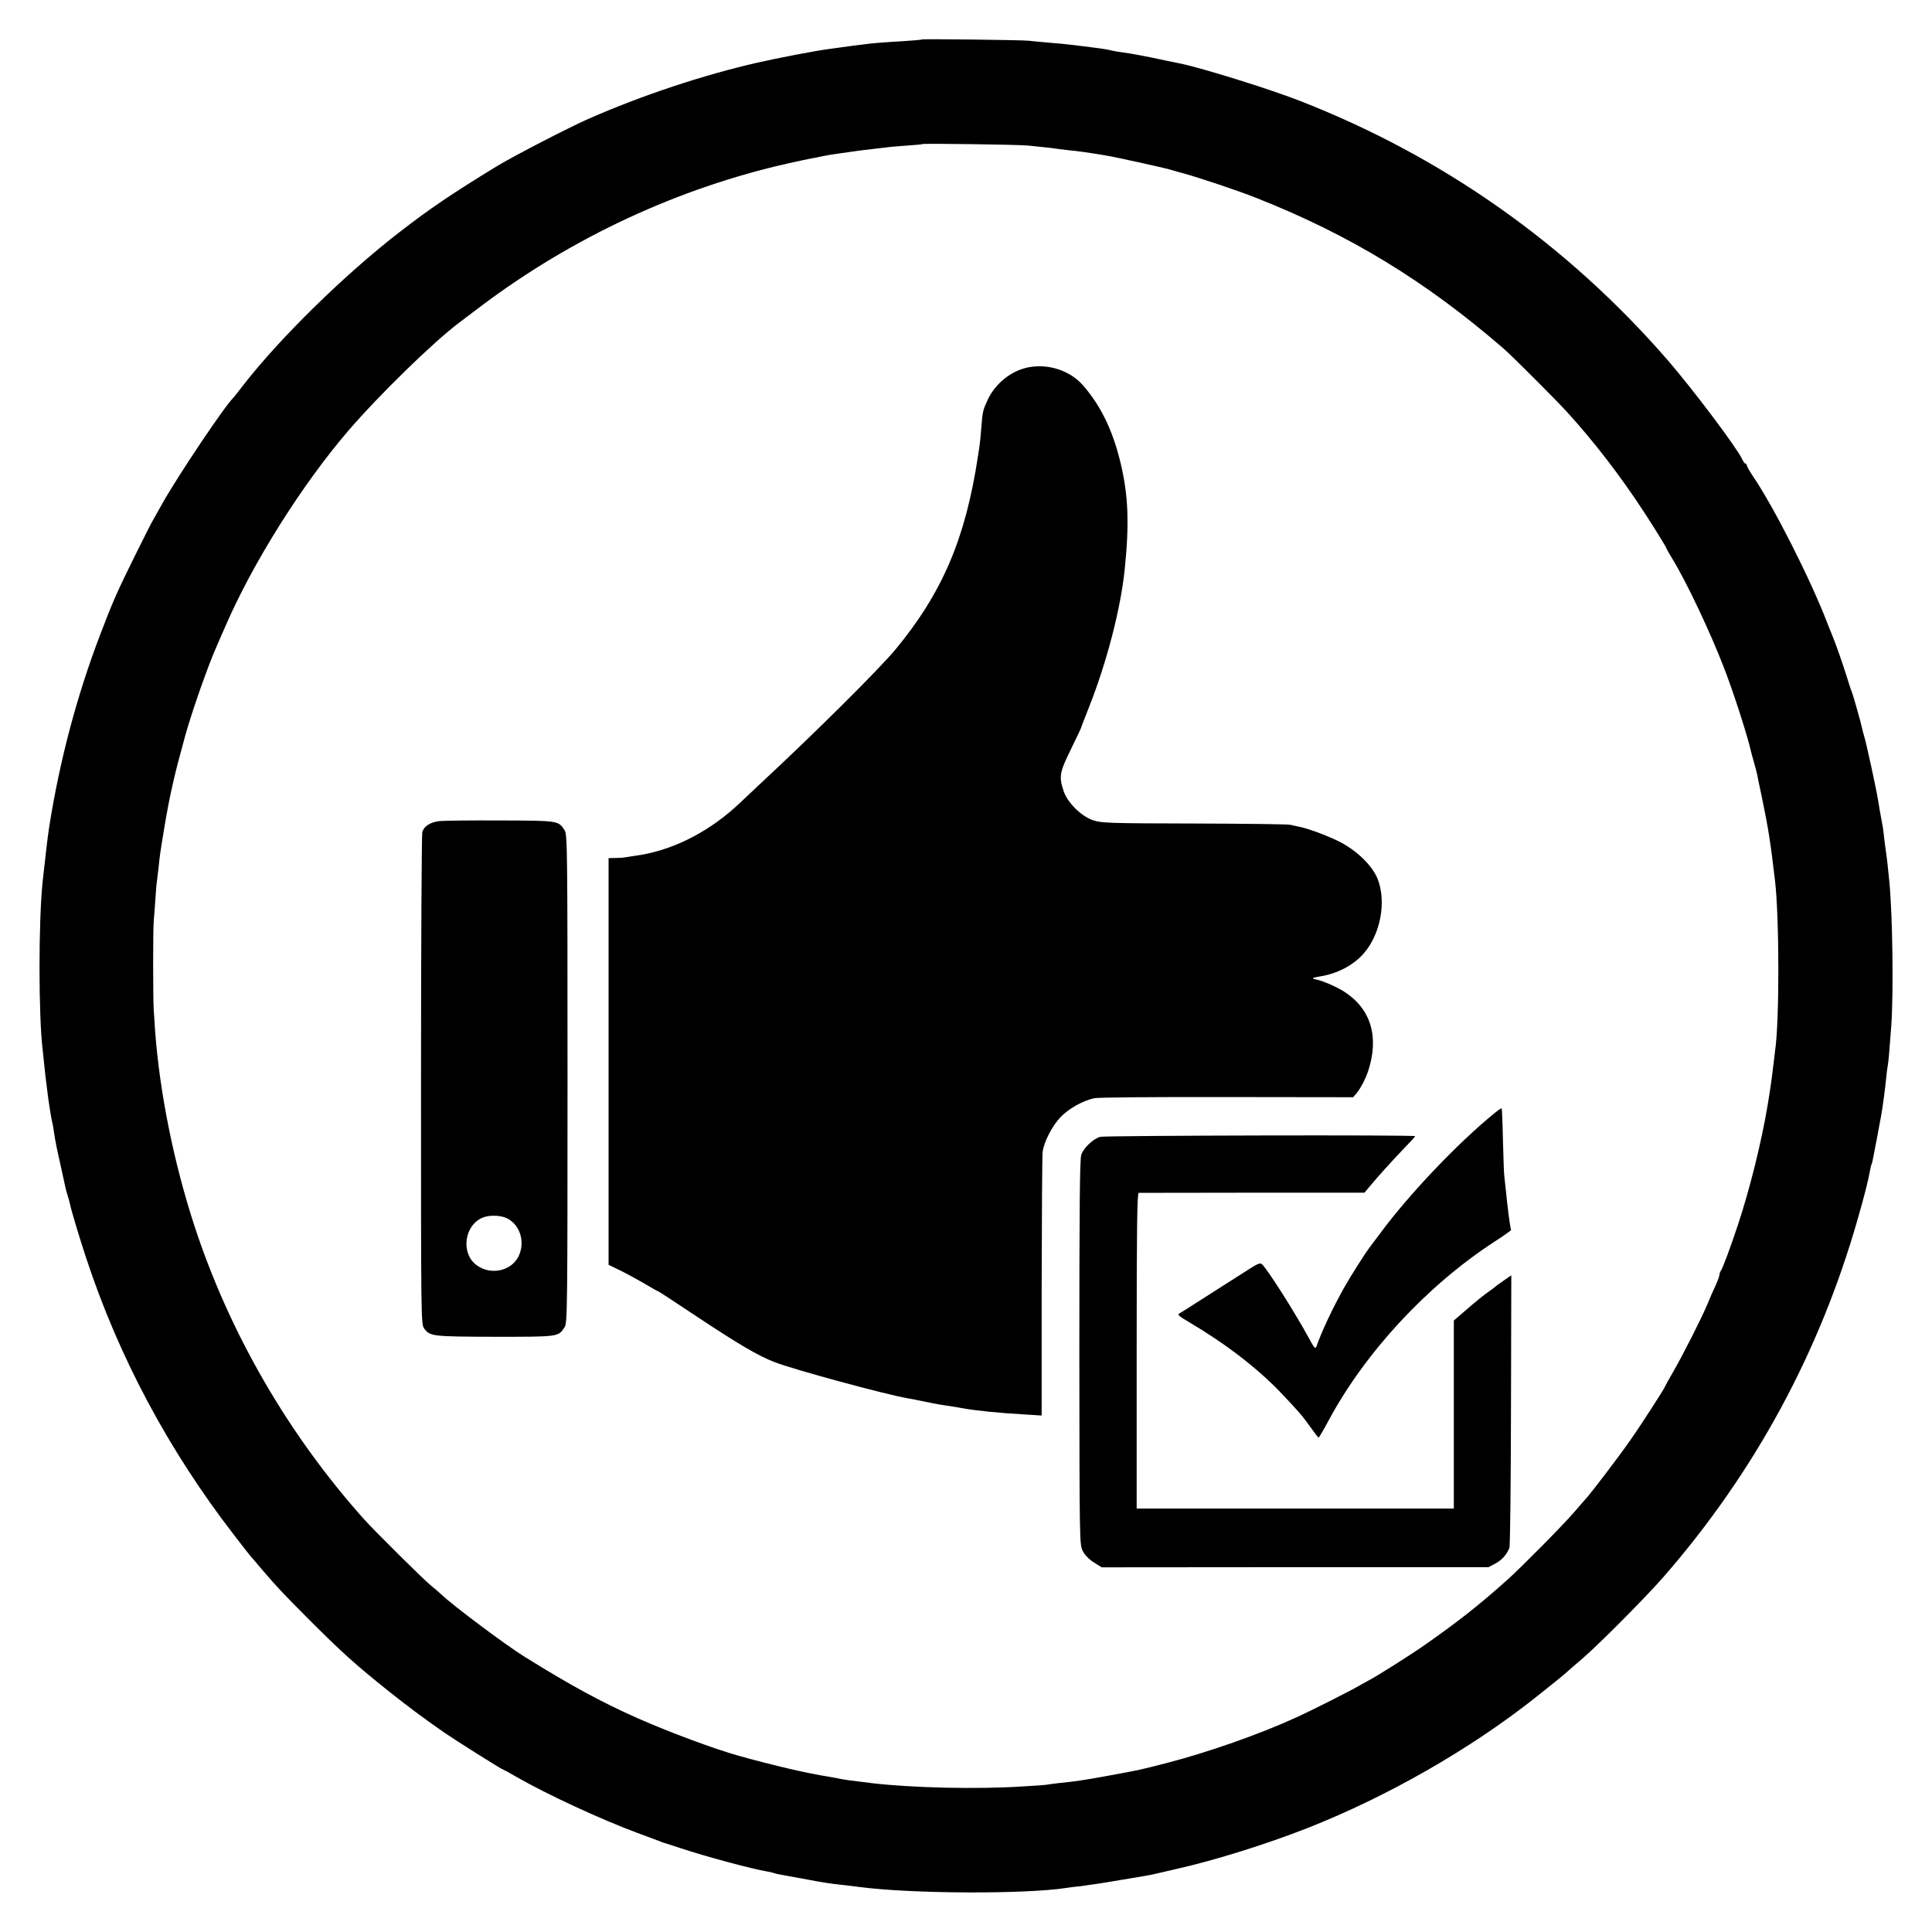 <?xml version="1.0" standalone="no"?>
<!DOCTYPE svg PUBLIC "-//W3C//DTD SVG 20010904//EN"
 "http://www.w3.org/TR/2001/REC-SVG-20010904/DTD/svg10.dtd">
<svg version="1.0" xmlns="http://www.w3.org/2000/svg"
 width="1200pt" height="1200pt" viewBox="0 0 1200 1200"
 preserveAspectRatio="xMidYMid meet">
<g transform="translate(0,1200) scale(0.1,-0.1)"
fill="#000000" stroke="none">
<path d="M5728 11755 c-2 -2 -50 -6 -108 -10 -138 -8 -207 -14 -250 -20 -19
-2 -55 -7 -80 -10 -25 -3 -61 -8 -80 -11 -19 -3 -48 -7 -65 -9 -78 -10 -323
-57 -440 -84 -338 -77 -719 -204 -1045 -347 -118 -51 -477 -237 -575 -297
-283 -173 -415 -263 -600 -406 -346 -267 -750 -664 -976 -956 -29 -38 -56 -72
-59 -75 -51 -47 -346 -486 -446 -665 -21 -38 -47 -83 -56 -100 -10 -16 -56
-109 -104 -205 -122 -247 -141 -291 -221 -500 -146 -382 -253 -786 -318 -1200
-7 -43 -26 -202 -40 -335 -26 -245 -26 -831 0 -1045 2 -19 7 -62 10 -95 3 -33
8 -73 10 -90 2 -16 9 -70 15 -120 7 -49 16 -106 20 -125 5 -19 12 -55 15 -80
8 -55 16 -96 45 -224 12 -54 23 -108 26 -119 2 -11 8 -34 14 -52 6 -18 12 -41
14 -51 9 -43 58 -207 100 -334 204 -620 513 -1198 921 -1726 54 -71 102 -131
105 -134 3 -3 30 -34 60 -70 96 -113 132 -151 290 -310 214 -214 296 -288 505
-455 134 -106 205 -159 347 -258 68 -47 354 -227 361 -227 2 0 43 -22 91 -50
183 -105 519 -261 746 -345 69 -26 132 -49 140 -52 8 -4 17 -7 20 -8 3 0 48
-15 100 -32 165 -55 445 -130 549 -148 19 -3 37 -8 41 -10 3 -2 46 -11 95 -19
50 -9 101 -18 115 -21 71 -14 141 -25 190 -30 30 -3 87 -10 125 -15 323 -43
1034 -46 1290 -6 17 3 57 8 90 11 33 4 141 20 239 37 171 28 192 32 234 42 9
2 60 14 112 26 236 52 565 155 822 256 494 195 1004 486 1411 807 106 84 188
150 211 172 6 6 42 37 81 70 111 96 393 380 507 510 565 648 970 1394 1207
2225 41 142 66 242 76 299 3 19 8 37 10 41 2 3 6 17 8 31 3 13 14 74 26 134
11 61 23 124 26 140 8 45 24 162 30 225 3 30 7 66 10 80 5 28 10 85 22 247 15
211 8 695 -12 898 -10 103 -16 154 -19 171 -2 11 -7 51 -12 89 -4 39 -8 72 -9
75 -1 5 -13 72 -20 110 -1 8 -6 35 -10 60 -10 65 -74 360 -86 396 -5 17 -11
40 -13 50 -7 34 -56 208 -65 229 -5 11 -21 61 -36 110 -26 81 -63 187 -85 240
-5 11 -20 49 -34 85 -103 266 -328 711 -458 902 -21 31 -38 62 -38 67 0 6 -4
11 -8 11 -5 0 -14 12 -21 28 -33 71 -302 429 -460 612 -627 723 -1402 1269
-2291 1615 -190 74 -602 202 -737 230 -10 2 -52 11 -93 19 -103 23 -216 44
-270 51 -25 3 -52 8 -60 10 -21 6 -70 14 -121 20 -24 3 -78 10 -119 15 -41 5
-111 12 -155 15 -44 4 -100 9 -125 12 -46 5 -657 12 -662 8z m657 -659 c28 -3
75 -8 105 -11 30 -3 66 -7 80 -10 14 -2 48 -6 75 -9 47 -4 108 -13 165 -22 14
-2 41 -7 60 -10 56 -9 351 -74 400 -88 25 -8 63 -18 85 -24 98 -27 340 -108
450 -152 579 -229 1050 -516 1534 -935 51 -44 327 -320 396 -396 165 -181 332
-398 476 -619 59 -90 139 -219 139 -225 0 -2 17 -33 38 -67 86 -140 235 -455
319 -673 58 -149 146 -421 168 -519 2 -10 11 -42 19 -70 8 -28 17 -62 20 -76
2 -14 16 -79 30 -145 39 -189 52 -268 81 -515 27 -233 28 -879 0 -1060 -2 -14
-6 -47 -9 -75 -13 -108 -18 -144 -37 -260 -37 -223 -110 -519 -185 -745 -48
-144 -96 -273 -106 -284 -4 -6 -8 -16 -8 -24 0 -7 -11 -38 -25 -68 -14 -30
-37 -82 -51 -117 -37 -88 -153 -317 -213 -420 -28 -49 -51 -90 -51 -92 0 -7
-146 -234 -213 -329 -64 -93 -248 -335 -279 -367 -7 -8 -40 -46 -73 -84 -70
-81 -323 -337 -411 -416 -182 -163 -316 -268 -533 -419 -67 -47 -280 -181
-311 -197 -8 -4 -37 -20 -65 -36 -57 -34 -305 -160 -410 -207 -220 -101 -542
-214 -797 -280 -171 -44 -156 -41 -368 -80 -155 -28 -195 -34 -303 -45 -32 -4
-66 -8 -75 -10 -10 -2 -78 -7 -152 -11 -276 -18 -681 -9 -930 20 -148 18 -173
21 -220 31 -14 3 -41 8 -60 11 -124 19 -330 67 -550 128 -148 41 -431 146
-630 234 -229 102 -413 202 -704 383 -117 73 -442 316 -513 384 -17 16 -46 41
-64 55 -38 29 -353 341 -419 415 -470 526 -835 1157 -1052 1820 -128 392 -215
823 -244 1205 -3 47 -7 108 -9 135 -5 67 -5 511 0 555 2 19 6 79 10 133 3 54
8 106 10 115 1 9 6 46 10 82 8 81 10 93 30 215 21 129 37 213 61 318 2 9 6 27
9 38 5 24 34 135 64 244 42 153 145 446 199 566 11 24 34 78 52 119 171 395
474 877 763 1214 190 221 528 551 688 671 15 11 78 59 140 106 567 426 1226
732 1908 885 64 14 127 28 141 30 14 2 45 8 70 14 25 5 65 12 90 15 25 4 56 8
70 10 48 7 105 15 155 20 28 3 66 8 85 10 19 3 75 7 125 11 49 3 91 7 93 9 5
5 598 -3 657 -9z"/>
<path d="M6390 9719 c-108 -20 -209 -101 -256 -204 -29 -63 -31 -70 -39 -172
-3 -42 -8 -93 -11 -113 -3 -19 -7 -48 -10 -65 -77 -510 -221 -847 -512 -1199
-103 -124 -513 -531 -842 -836 -19 -18 -74 -70 -122 -115 -181 -173 -403 -289
-618 -325 -36 -5 -76 -12 -90 -14 -14 -3 -44 -5 -67 -5 l-43 -1 0 -1263 0
-1263 62 -30 c34 -16 102 -53 151 -81 49 -29 91 -53 94 -53 3 0 116 -74 251
-164 249 -165 371 -237 472 -276 114 -45 687 -201 828 -225 18 -3 64 -12 102
-20 38 -8 82 -17 97 -19 16 -2 48 -8 73 -11 25 -4 54 -9 64 -11 79 -15 236
-31 384 -39 l112 -7 0 798 c1 440 3 817 6 839 8 62 58 160 110 215 50 53 138
103 211 119 24 5 382 8 825 7 l783 -1 21 25 c25 30 57 91 73 141 68 210 15
384 -149 489 -47 30 -133 68 -174 76 -33 6 -28 11 21 19 108 16 212 71 275
145 102 118 139 315 87 455 -32 87 -134 186 -249 242 -81 39 -189 78 -241 88
-13 3 -37 8 -54 12 -16 4 -286 7 -600 8 -527 1 -574 3 -625 20 -73 24 -160
110 -183 180 -31 91 -26 117 44 260 35 72 64 132 64 135 0 3 24 64 52 135 109
278 192 600 218 840 30 290 24 466 -25 670 -48 200 -121 352 -231 479 -80 93
-213 138 -339 115z"/>
<path d="M2729 6900 c-57 -7 -96 -32 -106 -68 -4 -15 -8 -709 -8 -1542 0
-1499 0 -1515 20 -1542 36 -48 49 -50 439 -51 399 0 393 -1 433 60 17 25 18
117 18 1543 0 1427 -1 1518 -18 1543 -39 60 -37 60 -400 61 -183 1 -353 -1
-378 -4z m418 -2466 c83 -40 117 -148 74 -237 -45 -92 -174 -120 -261 -55 -98
72 -78 244 35 294 41 18 110 17 152 -2z"/>
<path d="M9284 5087 c-225 -182 -531 -504 -705 -739 -38 -51 -73 -98 -78 -104
-16 -20 -117 -178 -148 -234 -74 -131 -145 -282 -177 -375 -6 -16 -15 -5 -47
55 -87 160 -260 432 -292 459 -10 8 -29 0 -73 -28 -32 -21 -111 -71 -174 -111
-63 -40 -144 -92 -180 -115 -36 -23 -73 -47 -83 -52 -16 -8 -8 -16 55 -53 229
-135 427 -287 573 -440 105 -110 133 -142 183 -212 26 -37 49 -67 52 -67 3 0
30 46 60 102 229 427 612 841 1033 1115 59 38 105 71 103 73 -2 2 -7 29 -11
59 -4 30 -9 66 -10 80 -2 14 -7 54 -10 90 -4 36 -9 81 -11 100 -3 19 -6 122
-9 229 -2 106 -6 195 -8 197 -1 2 -21 -11 -43 -29z"/>
<path d="M6834 4939 c-44 -12 -103 -68 -118 -111 -9 -29 -12 -297 -12 -1230 1
-1189 1 -1193 22 -1233 13 -25 39 -51 69 -70 l48 -30 1201 1 1201 0 42 22 c40
21 70 54 88 97 5 11 9 397 10 857 l2 837 -46 -32 c-25 -17 -51 -36 -57 -42 -6
-5 -22 -17 -34 -25 -28 -19 -88 -67 -162 -132 l-58 -50 0 -584 0 -584 -985 0
-985 0 0 980 c0 777 3 980 13 981 6 0 325 0 707 1 l695 0 30 36 c61 73 130
149 206 229 44 45 79 83 79 86 0 9 -1924 4 -1956 -4z"/>
</g>
</svg>
